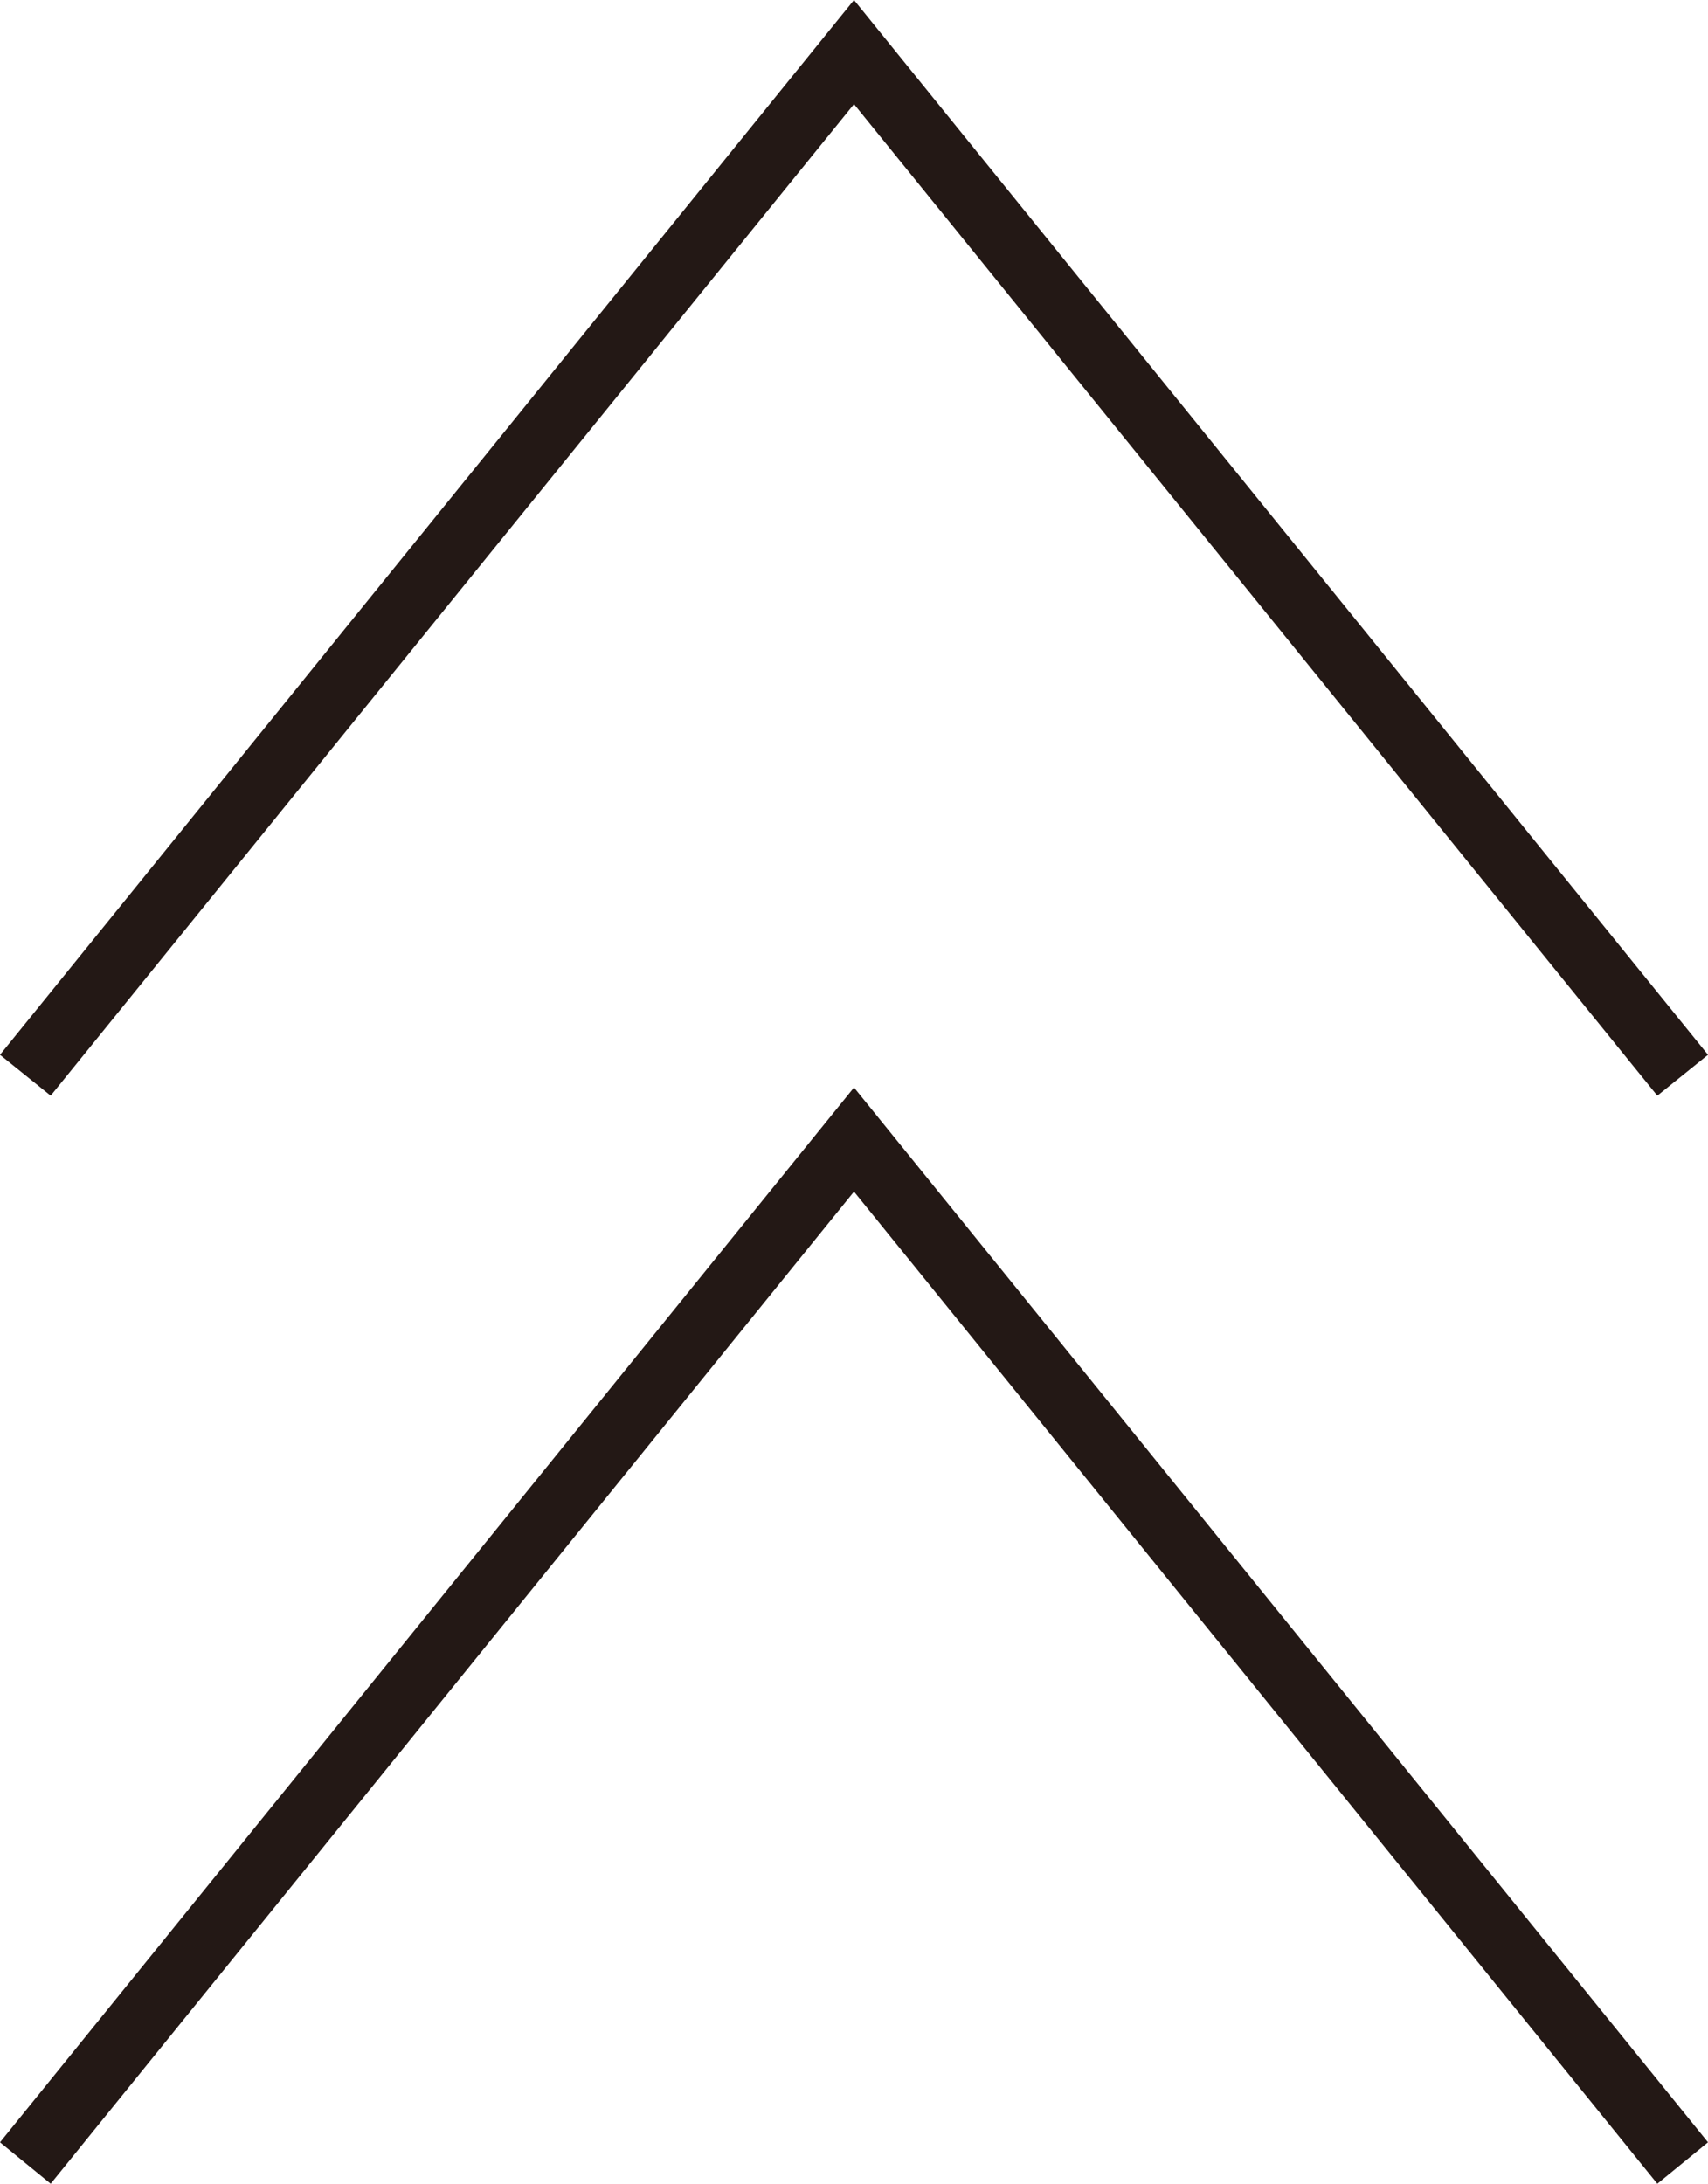 <svg xmlns="http://www.w3.org/2000/svg" viewBox="0 0 31.34 40.06"><defs><style>.cls-1{fill:#231815;}</style></defs><title>footer_arrow</title><g id="レイヤー_2" data-name="レイヤー 2"><g id="レイヤー_1-2" data-name="レイヤー 1"><polygon class="cls-1" points="30.41 20.1 15.67 1.91 0.93 20.1 0 19.35 15.67 0 31.34 19.35 30.41 20.1"/><polygon class="cls-1" points="30.41 40.06 15.67 21.86 0.93 40.06 0 39.3 15.67 19.95 31.34 39.3 30.41 40.06"/></g></g></svg>